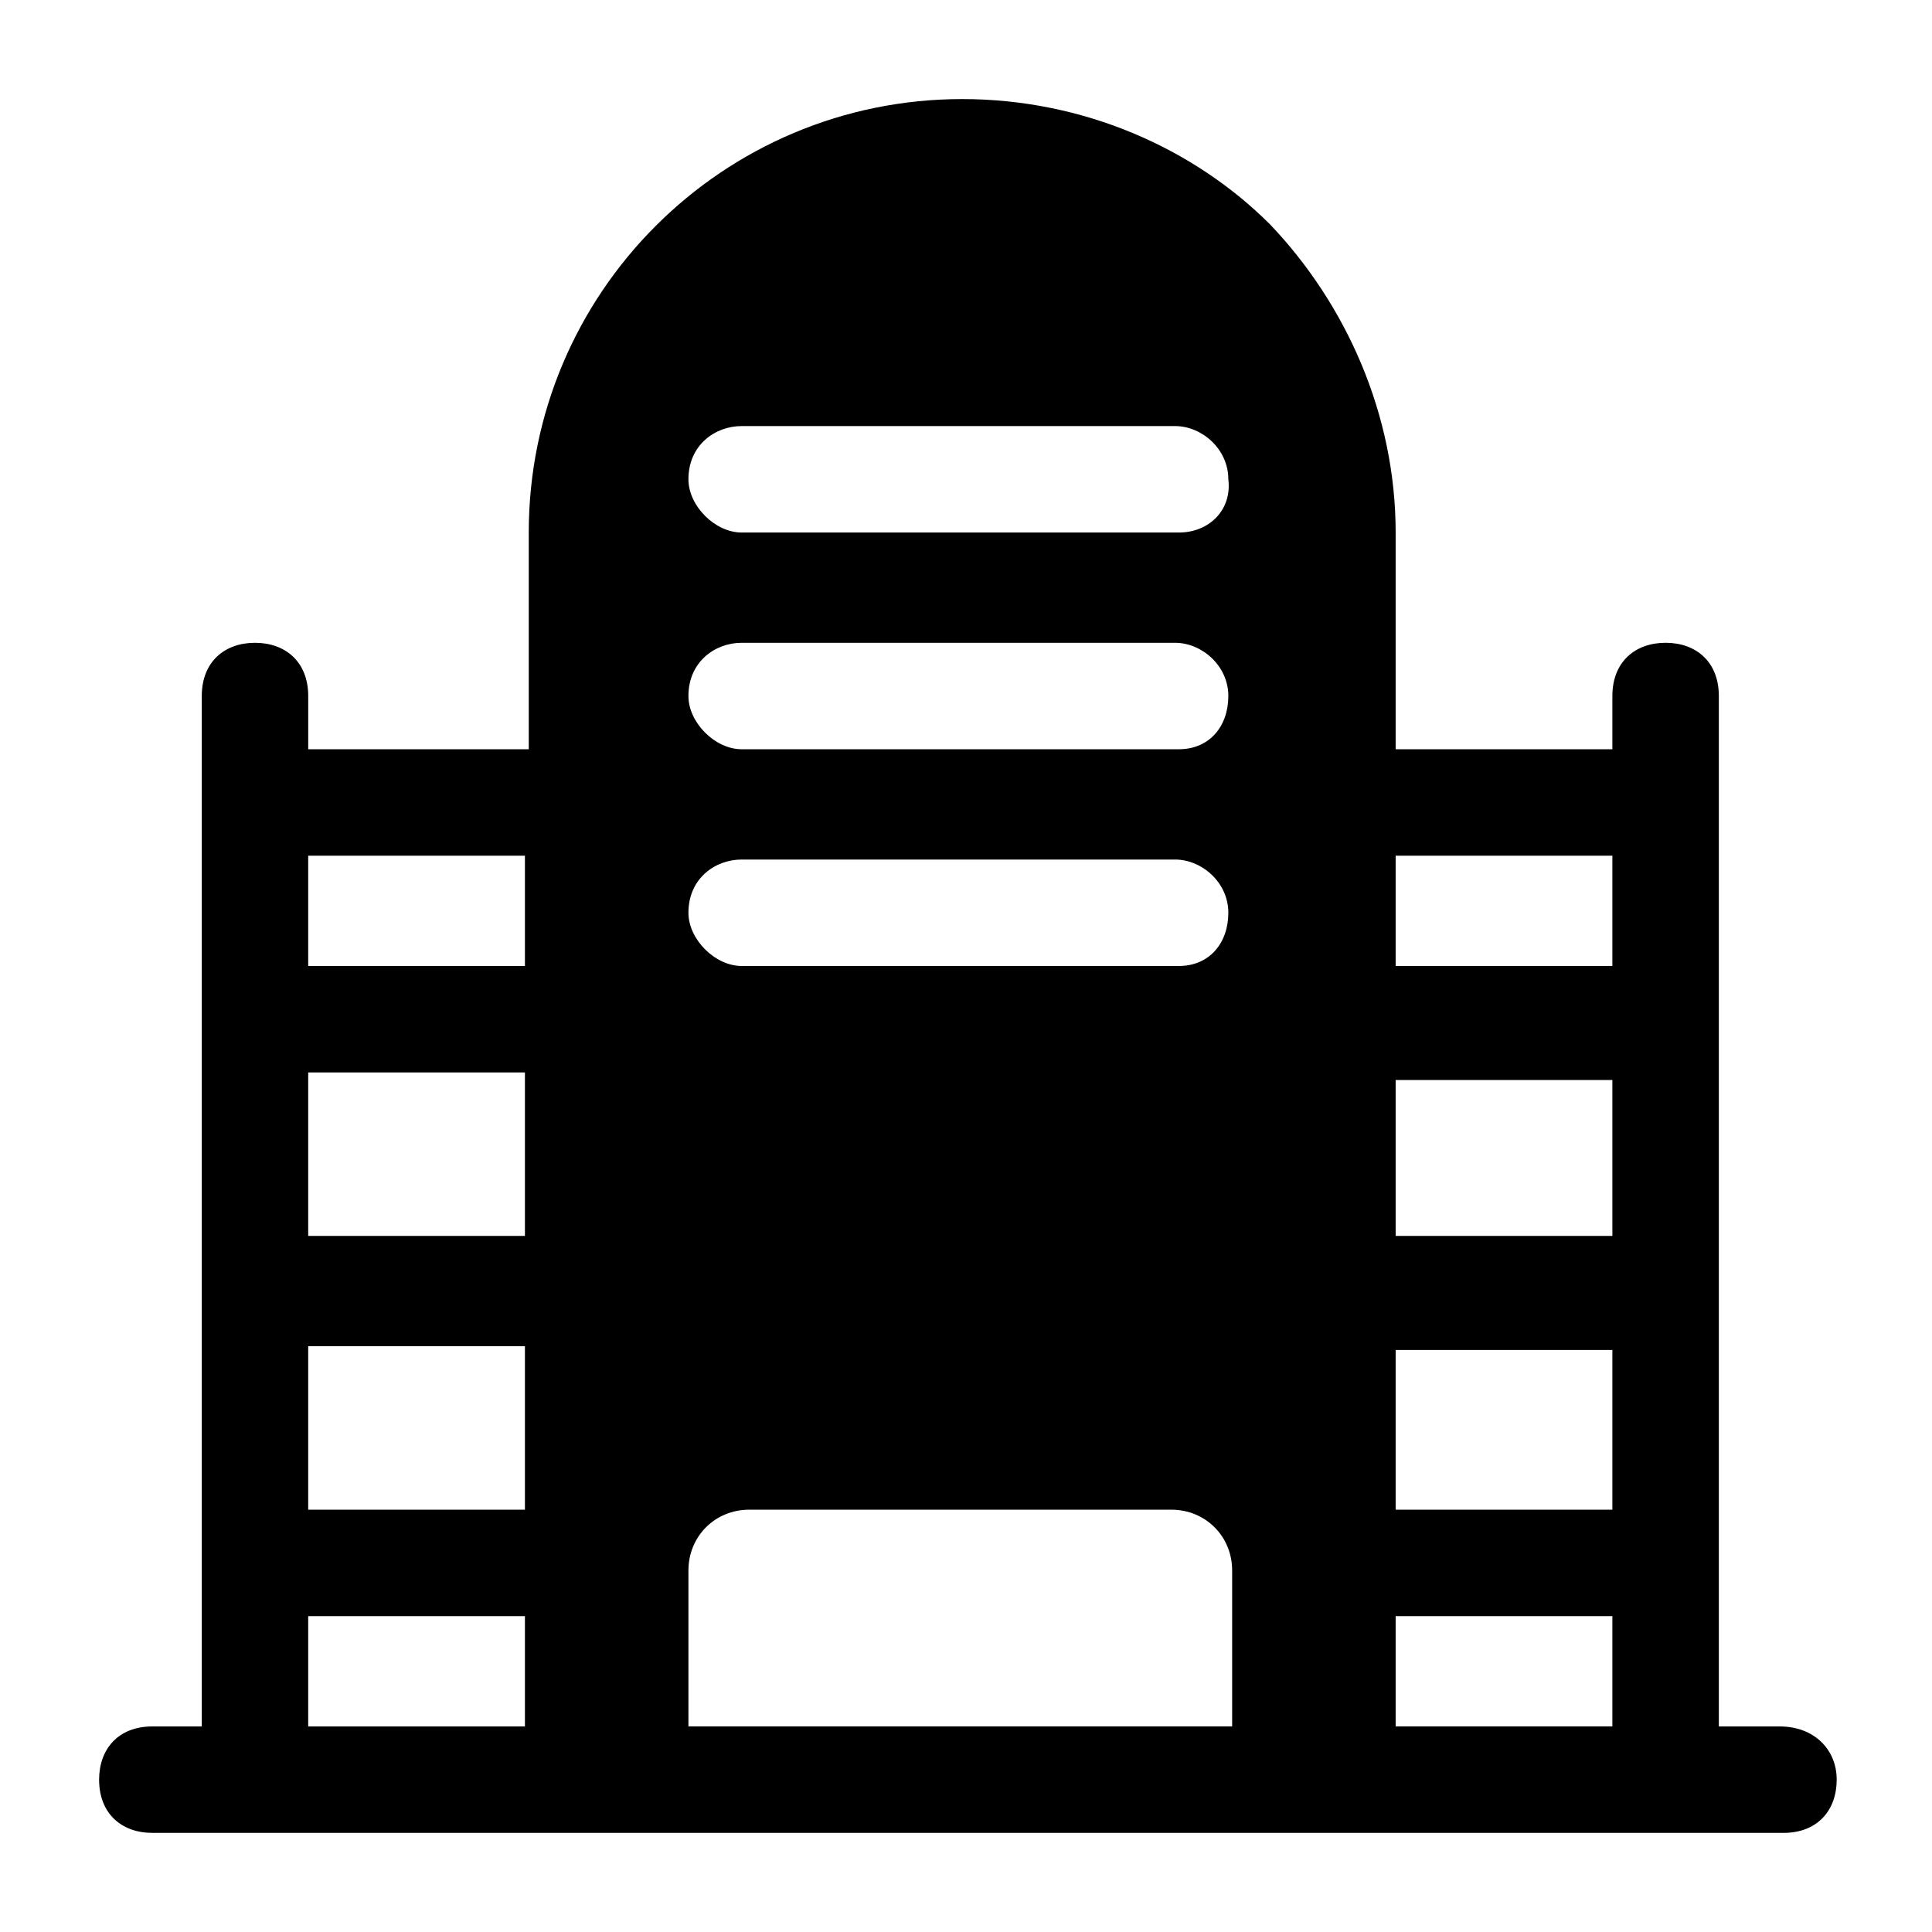 <?xml version="1.0" encoding="UTF-8"?>
<!-- Uploaded to: SVG Repo, www.svgrepo.com, Generator: SVG Repo Mixer Tools -->
<svg fill="#000000" width="800px" height="800px" version="1.1" viewBox="144 144 512 512" xmlns="http://www.w3.org/2000/svg">
 <path d="m615.63 601.52h-16.121v-273.07c0-9.07-6.047-14.105-14.105-14.105-8.062 0-14.109 5.039-14.109 14.105v14.105h-57.434v-57.434c0-31.234-13.098-60.457-33.25-81.617-20.152-20.152-49.375-33.25-81.617-33.25-63.48 0-114.87 51.387-114.87 114.87v57.434h-58.445v-14.105c0-9.07-6.047-14.105-14.105-14.105-8.062 0-14.105 5.039-14.105 14.105v273.07h-13.102c-9.07 0-14.105 6.047-14.105 14.105 0 9.07 6.047 14.105 14.105 14.105h432.27c9.07 0 14.105-6.047 14.105-14.105 0-8.062-6.043-14.105-15.113-14.105zm-332.52 0h-57.434v-29.223h57.434zm0-57.434h-57.434v-43.328h57.434zm0-72.551h-57.434v-43.328h57.434zm0-71.539h-57.434v-29.223h57.434zm187.42 201.52h-144.09v-41.312c0-9.07 7.055-16.121 16.121-16.121h111.85c9.07 0 16.121 7.055 16.121 16.121zm-14.105-201.52h-115.88c-7.055 0-14.105-7.055-14.105-14.105 0-9.07 7.055-14.105 14.105-14.105h114.87c7.055 0 14.105 6.047 14.105 14.105 0 8.059-5.039 14.105-13.098 14.105zm0-57.438h-115.88c-7.055 0-14.105-7.055-14.105-14.105 0-9.07 7.055-14.105 14.105-14.105h114.87c7.055 0 14.105 6.047 14.105 14.105 0 8.062-5.039 14.105-13.098 14.105zm0-57.434h-115.88c-7.055 0-14.105-7.055-14.105-14.105 0-9.07 7.055-14.105 14.105-14.105h114.87c7.055 0 14.105 6.047 14.105 14.105 1.008 8.062-5.039 14.105-13.098 14.105zm114.87 316.39h-57.434v-30.23 1.008h57.434zm0-57.434h-57.434v-43.328 1.008h57.434zm0-72.551h-57.434v-43.328 2.016h57.434zm0-71.539h-57.434v-29.223h57.434z"/>
</svg>